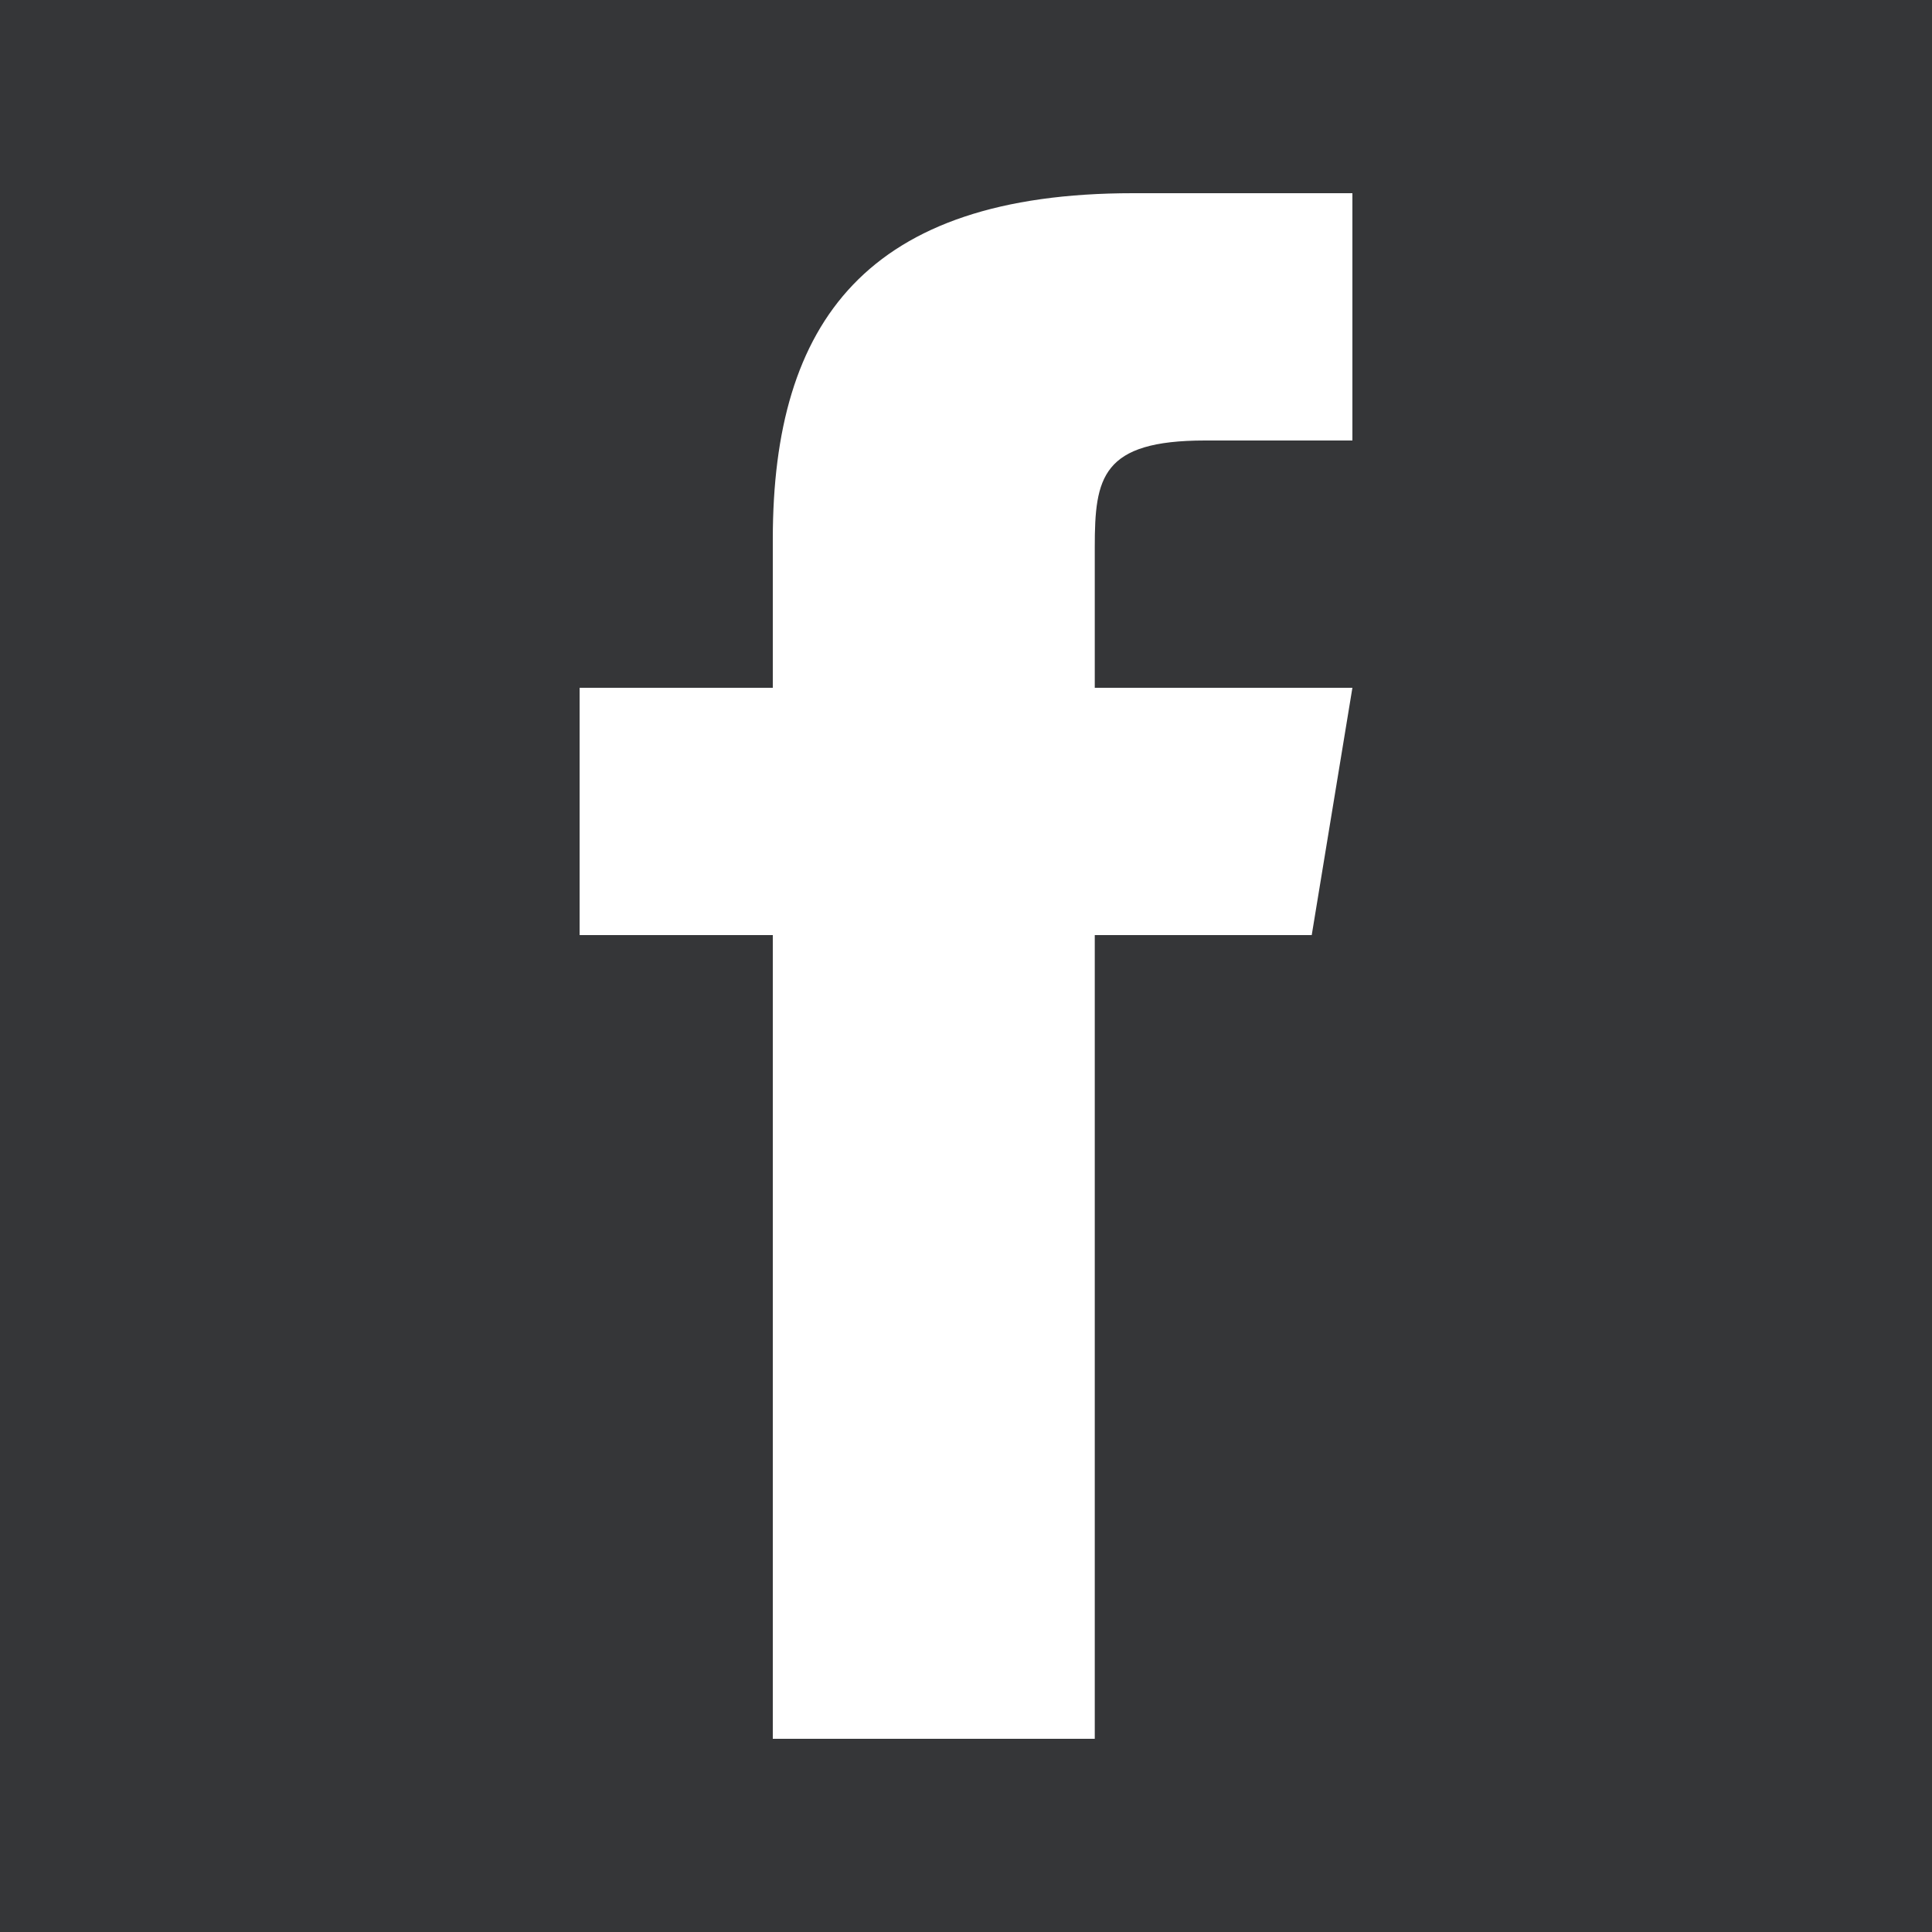 <svg xmlns="http://www.w3.org/2000/svg" width="20" height="20" viewBox="0 0 20 20">
  <g fill="none" fill-rule="evenodd" transform="translate(-552 -3200)">
    <rect width="1680" height="139" y="3105" fill="#353638"/>
    <path fill="#FFF" d="M13.579,9.68 L11.333,9.68 L11.333,18 L8,18 L8,9.68 L6,9.68 L6,7.12 L8,7.12 L8,5.578 C8.001,3.332 8.973,2 11.728,2 L14,2 L14,4.56 L12.475,4.56 C11.403,4.56 11.333,4.944 11.333,5.663 L11.333,7.12 L14,7.12 L13.579,9.68 Z" transform="translate(552 3200)"/>
  </g>
</svg>
